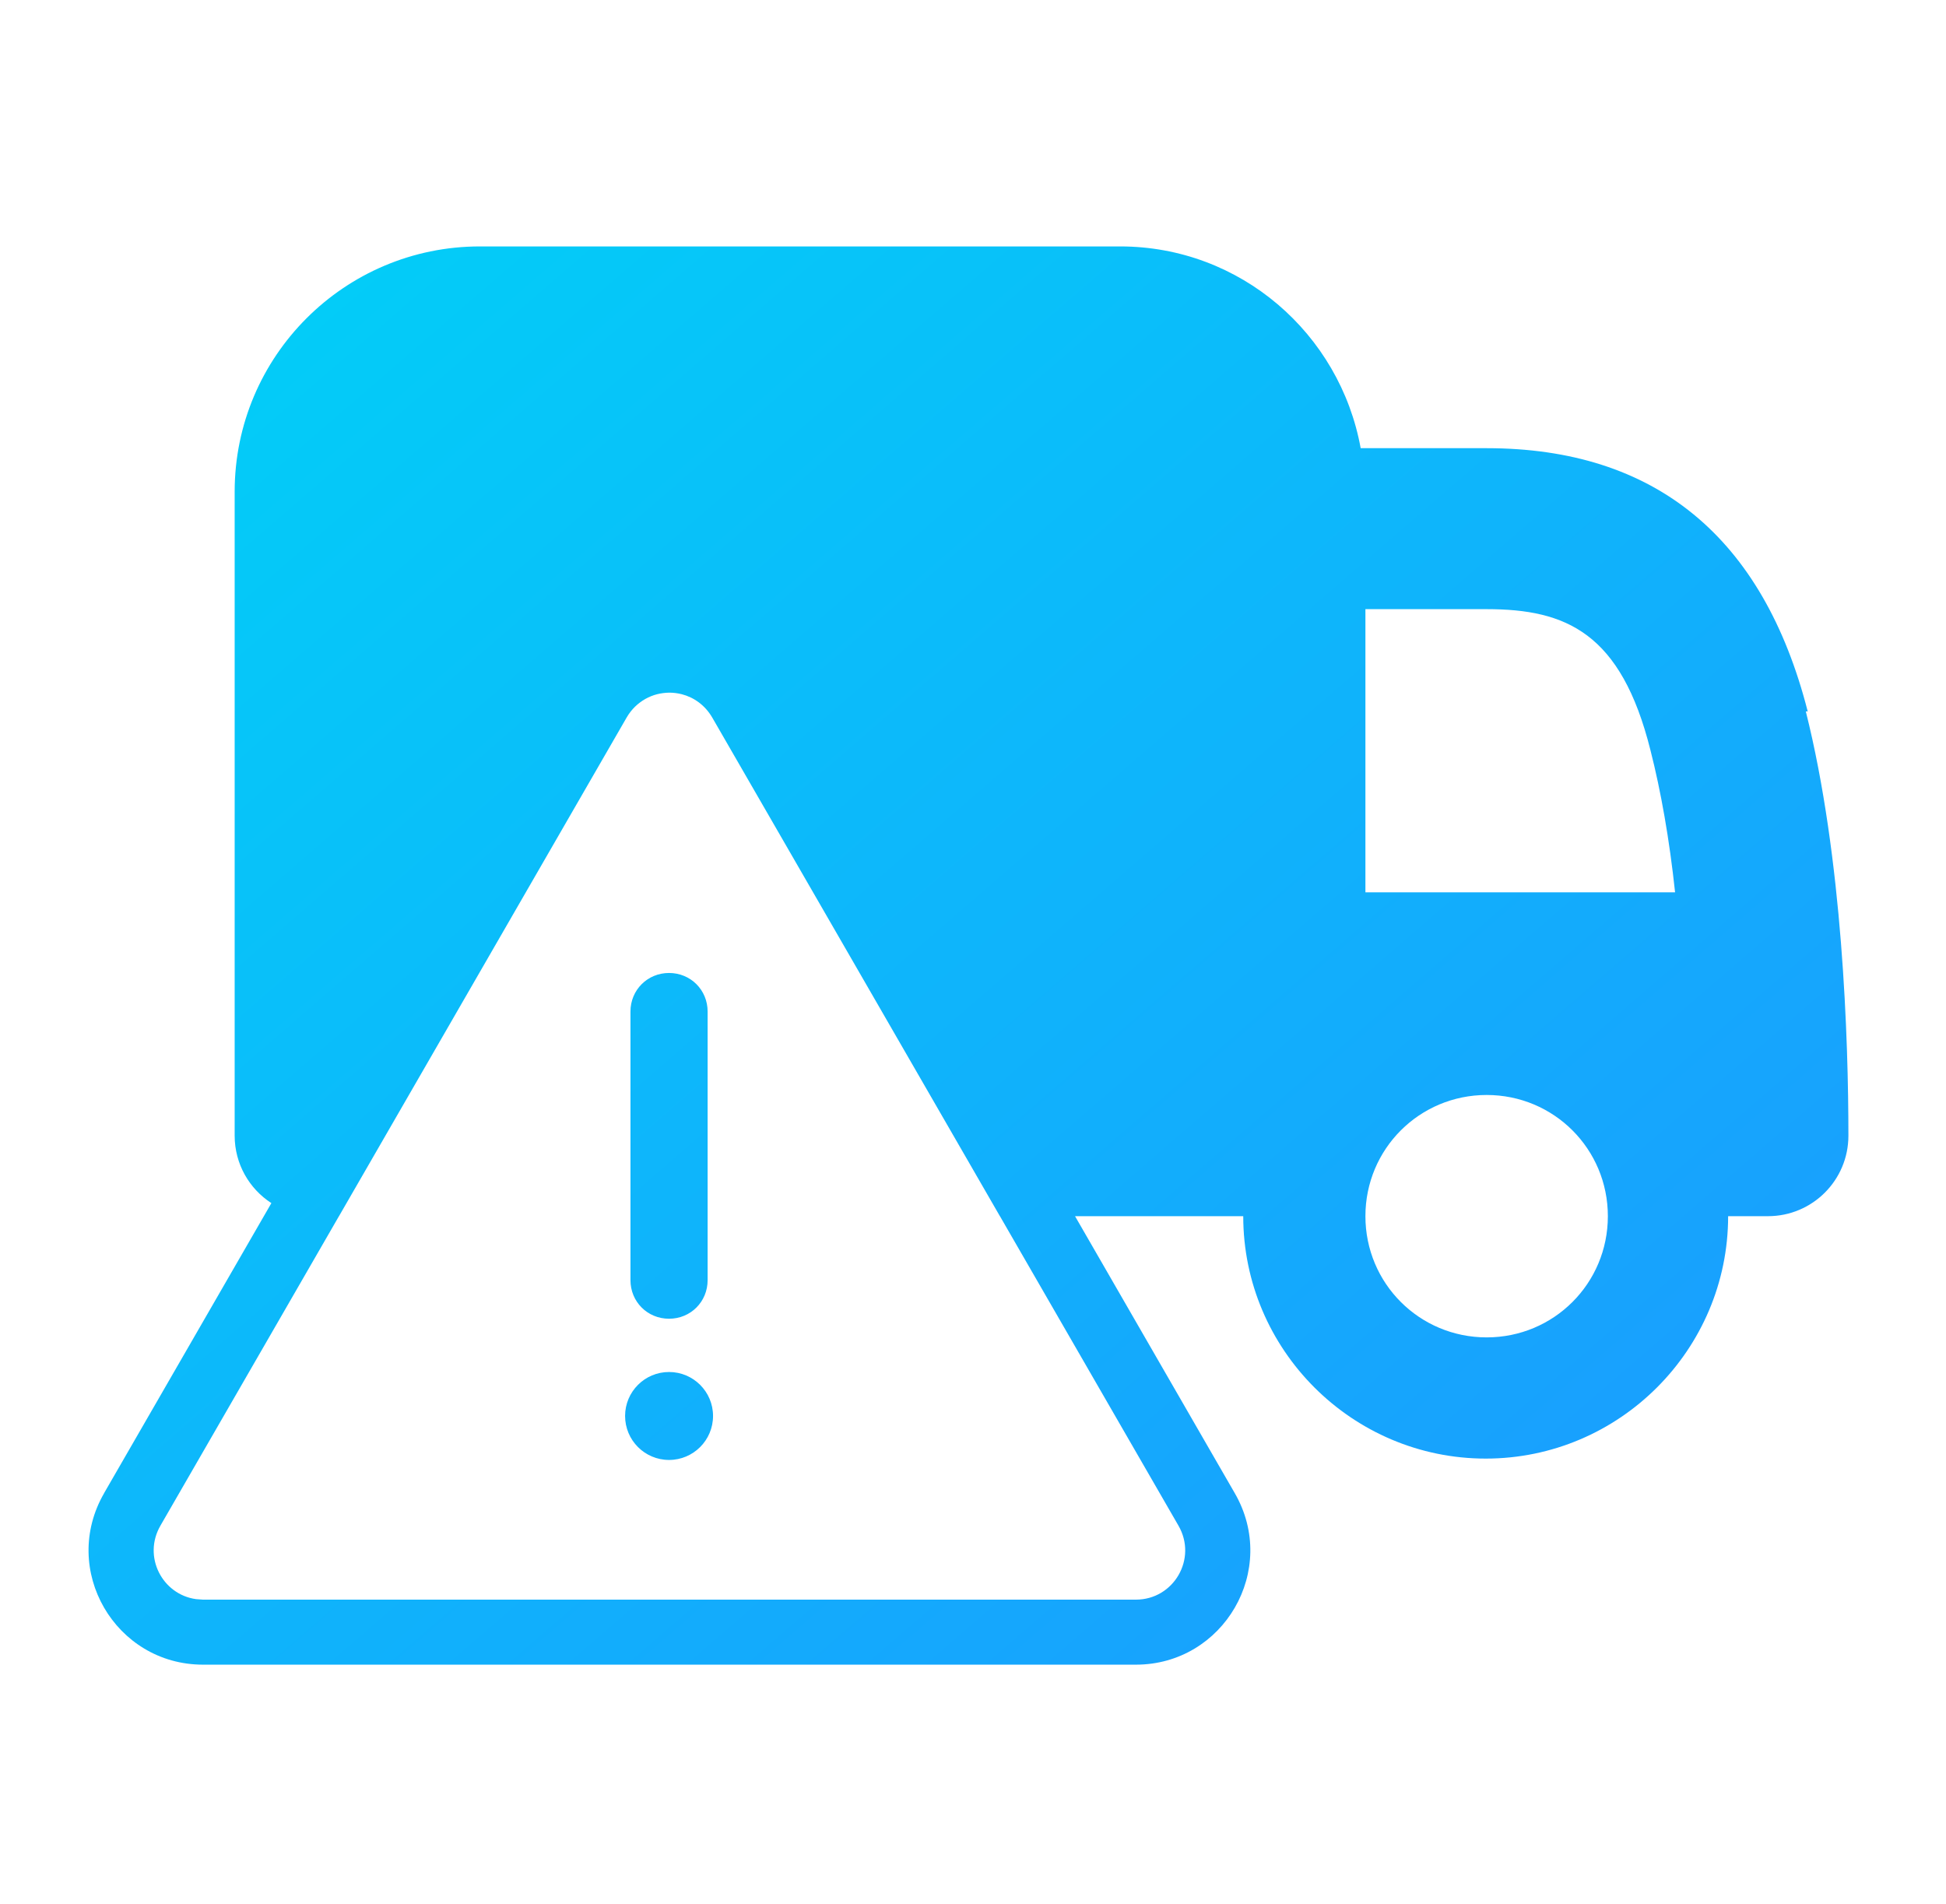 <?xml version="1.0" encoding="UTF-8"?> <svg xmlns="http://www.w3.org/2000/svg" width="46" height="45" viewBox="0 0 46 45" fill="none"><path d="M26.478 5.825C29.321 5.825 31.672 7.885 32.164 10.594H35.142C39.126 10.594 41.679 12.698 42.731 16.816H42.686C43.559 20.286 43.693 24.585 43.693 26.846C43.693 27.897 42.842 28.748 41.791 28.748H40.85C40.85 31.904 38.276 34.478 35.12 34.478C31.963 34.478 29.388 31.904 29.388 28.748H25.412L29.186 35.292C30.236 37.105 28.923 39.349 26.851 39.349H4.797C2.725 39.348 1.413 37.105 2.463 35.292H2.462L6.415 28.439C5.893 28.101 5.548 27.515 5.547 26.846V11.623C5.547 8.422 8.144 5.825 11.345 5.825H26.478ZM15.677 16.383C15.58 16.395 15.484 16.419 15.392 16.456C15.3 16.493 15.211 16.542 15.129 16.604C15.047 16.665 14.971 16.738 14.905 16.823C14.871 16.866 14.841 16.913 14.812 16.962L8.013 28.748H8.012L3.794 36.06C3.367 36.795 3.837 37.691 4.634 37.8L4.797 37.812H26.851C27.745 37.812 28.311 36.844 27.855 36.06L23.637 28.748H23.636L18.69 20.174L16.836 16.961C16.665 16.667 16.402 16.484 16.116 16.41C16.02 16.386 15.923 16.373 15.825 16.373C15.775 16.373 15.726 16.377 15.677 16.383ZM15.815 32.431C16.389 32.431 16.855 32.896 16.855 33.47C16.855 34.044 16.389 34.51 15.815 34.51C15.241 34.51 14.776 34.044 14.776 33.47C14.776 32.896 15.241 32.431 15.815 32.431ZM35.142 25.883C33.553 25.883 32.276 27.159 32.276 28.748C32.276 30.337 33.553 31.613 35.142 31.613C36.731 31.613 38.007 30.337 38.007 28.748C38.007 27.159 36.731 25.883 35.142 25.883ZM15.815 22.999C16.326 22.999 16.727 23.401 16.727 23.911V30.26C16.727 30.77 16.326 31.172 15.815 31.172C15.304 31.172 14.903 30.77 14.903 30.26V23.911C14.903 23.401 15.305 22.999 15.815 22.999ZM32.276 21.093H39.596C39.462 19.839 39.26 18.697 39.014 17.734C38.32 14.959 37.022 14.399 35.142 14.399H32.276V21.093Z" fill="url(#paint0_linear_118_6079)"></path><defs><linearGradient id="paint0_linear_118_6079" x1="45.198" y1="39.349" x2="9.541" y2="-1.912" gradientUnits="userSpaceOnUse"><stop stop-color="#1D97FF"></stop><stop offset="1" stop-color="#00D2F7"></stop></linearGradient></defs></svg> 